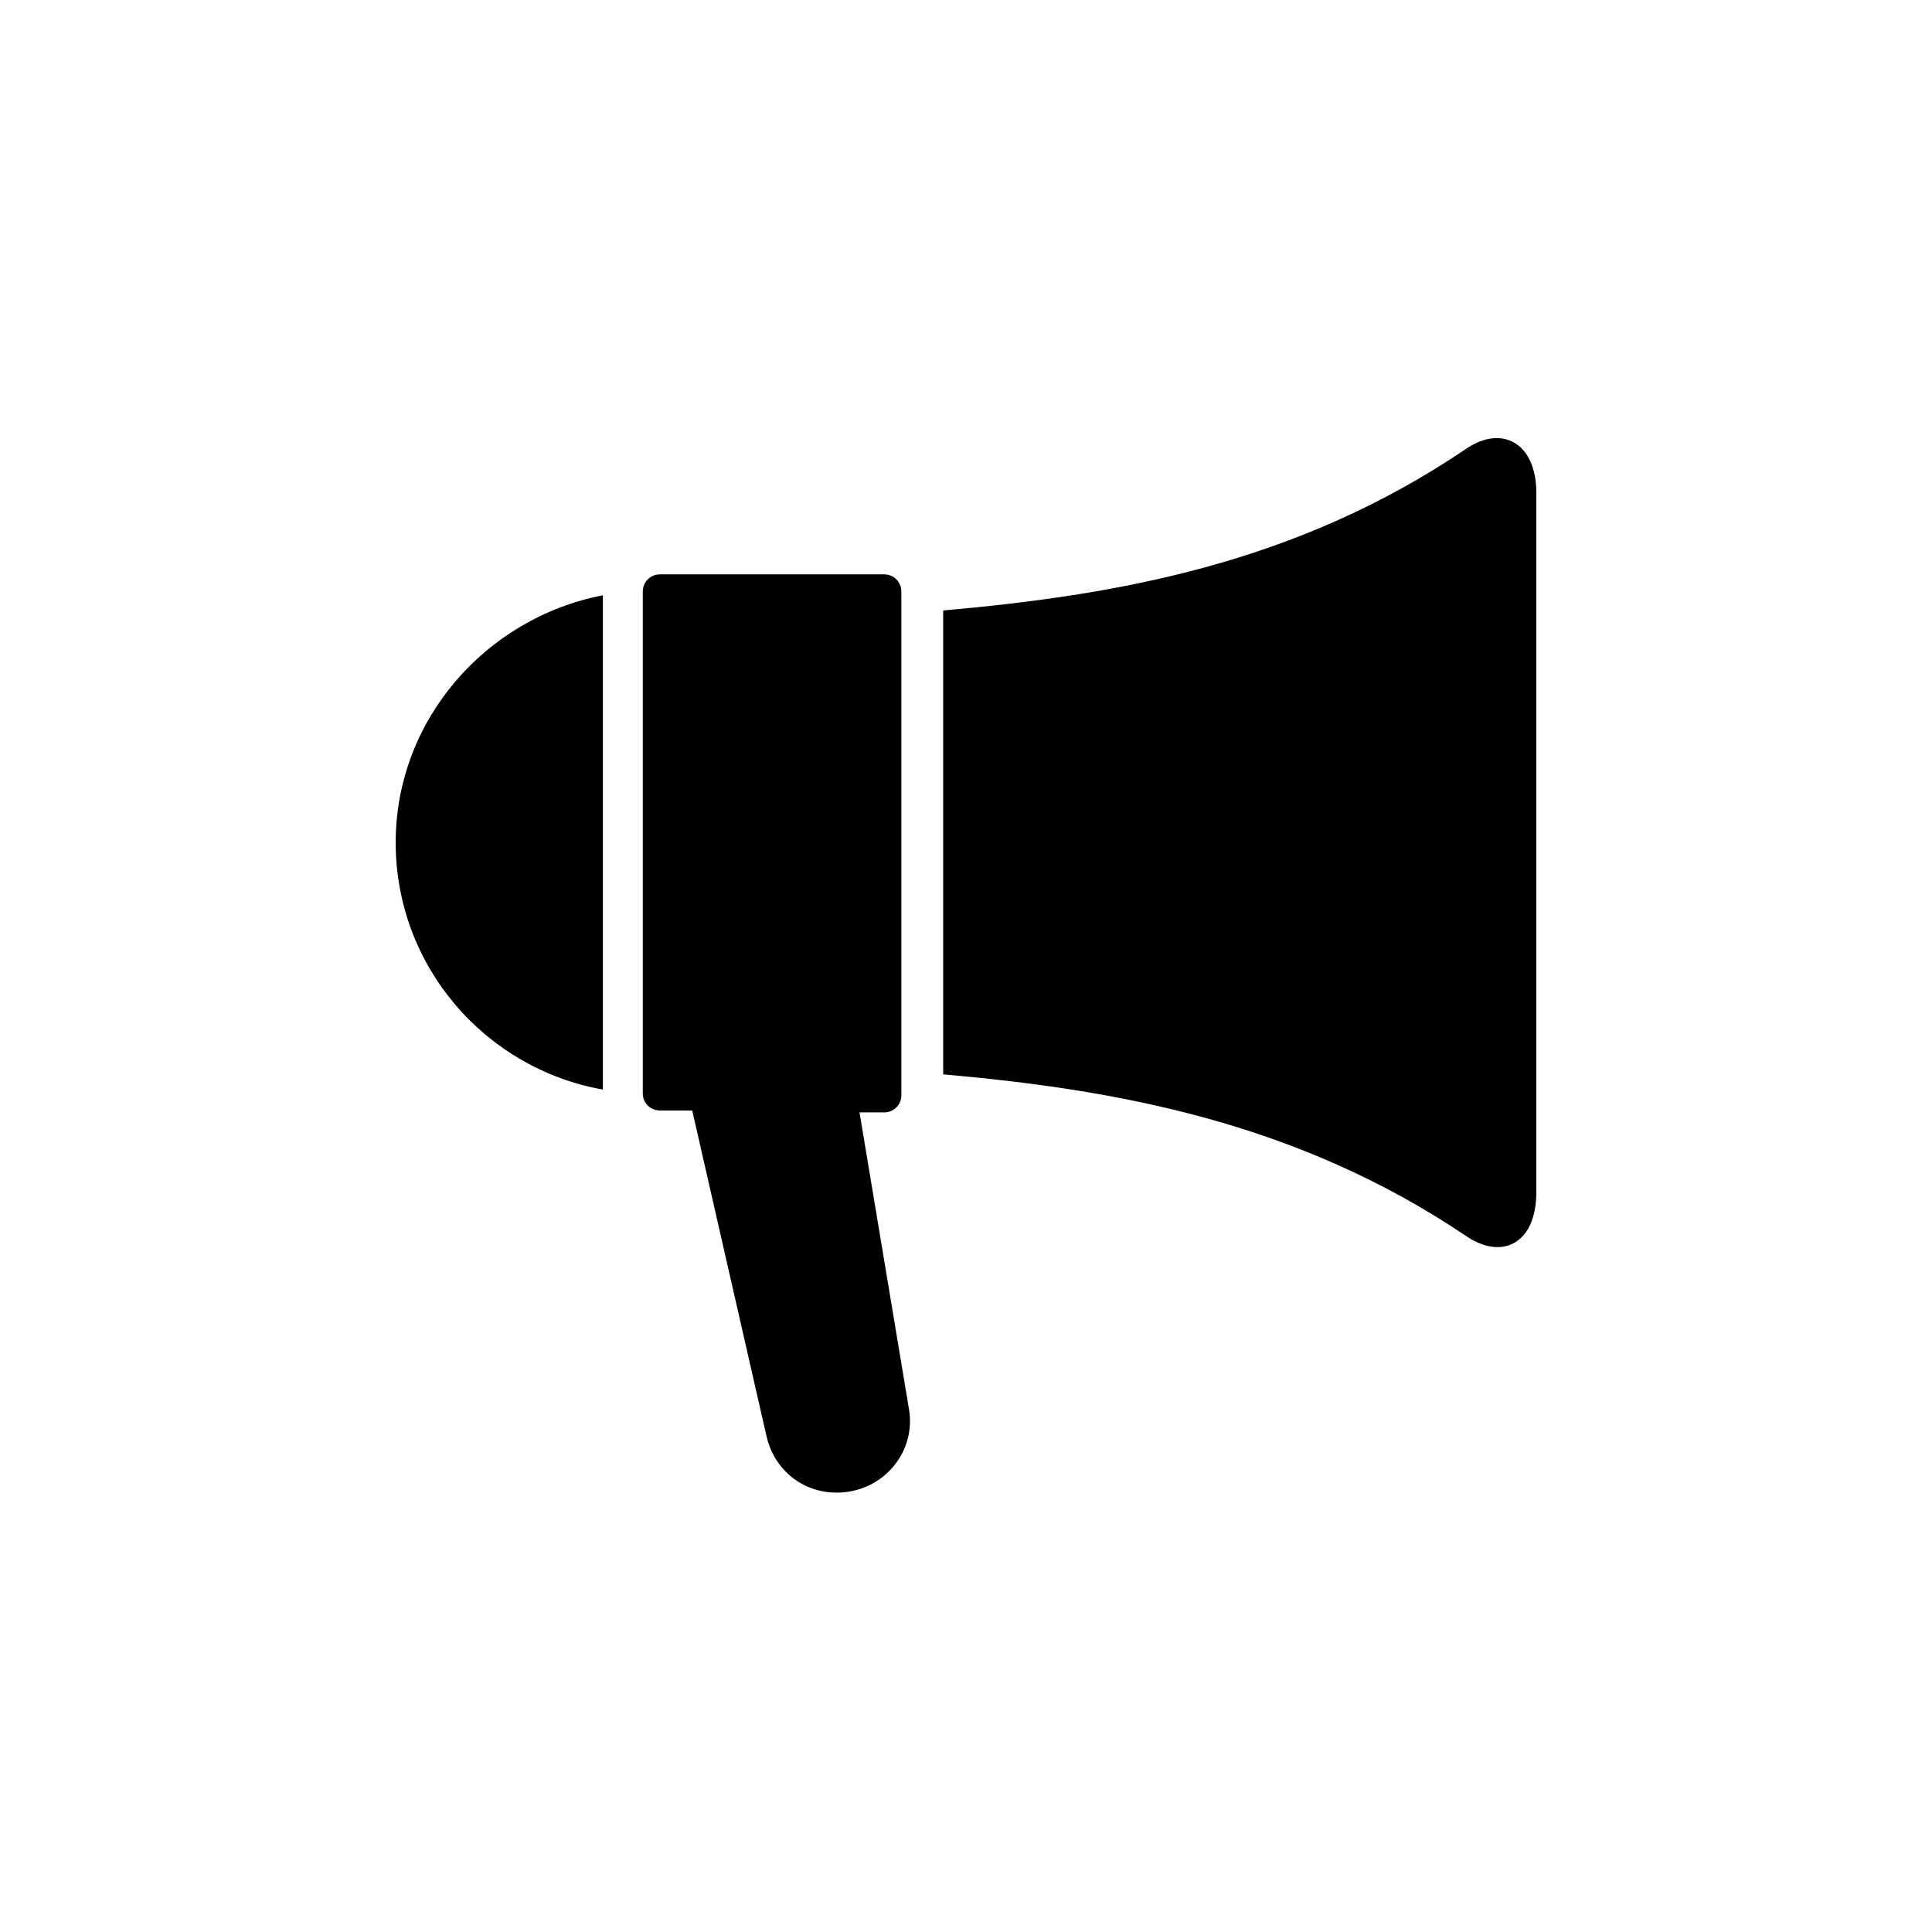 <?xml version="1.0" encoding="UTF-8"?>
<!-- Uploaded to: SVG Repo, www.svgrepo.com, Generator: SVG Repo Mixer Tools -->
<svg fill="#000000" width="800px" height="800px" version="1.1" viewBox="144 144 512 512" xmlns="http://www.w3.org/2000/svg">
 <path d="m384.88 517.39c2.016 11.586-7.055 22.168-19.145 22.168-9.07 0-16.625-6.047-18.641-15.113l-19.648-86.152h-8.566c-2.519 0-4.535-2.016-4.535-4.535l0.004-133.01c0-2.519 2.016-4.535 4.535-4.535h59.449c2.519 0 4.535 2.016 4.535 4.535v133.51c0 2.519-2.016 4.535-4.535 4.535h-6.551zm147.62-254.43c-45.344 30.73-93.203 38.793-138.55 42.824v122.93c45.848 4.031 93.707 12.594 138.55 42.824 9.574 6.551 18.641 2.016 18.641-11.586v-185.4c0-13.102-9.066-18.137-18.641-11.59zm-283.64 104.29c0 32.746 23.68 59.953 54.914 65.496v-130.99c-31.234 6.047-54.914 33.254-54.914 65.496z"/>
</svg>